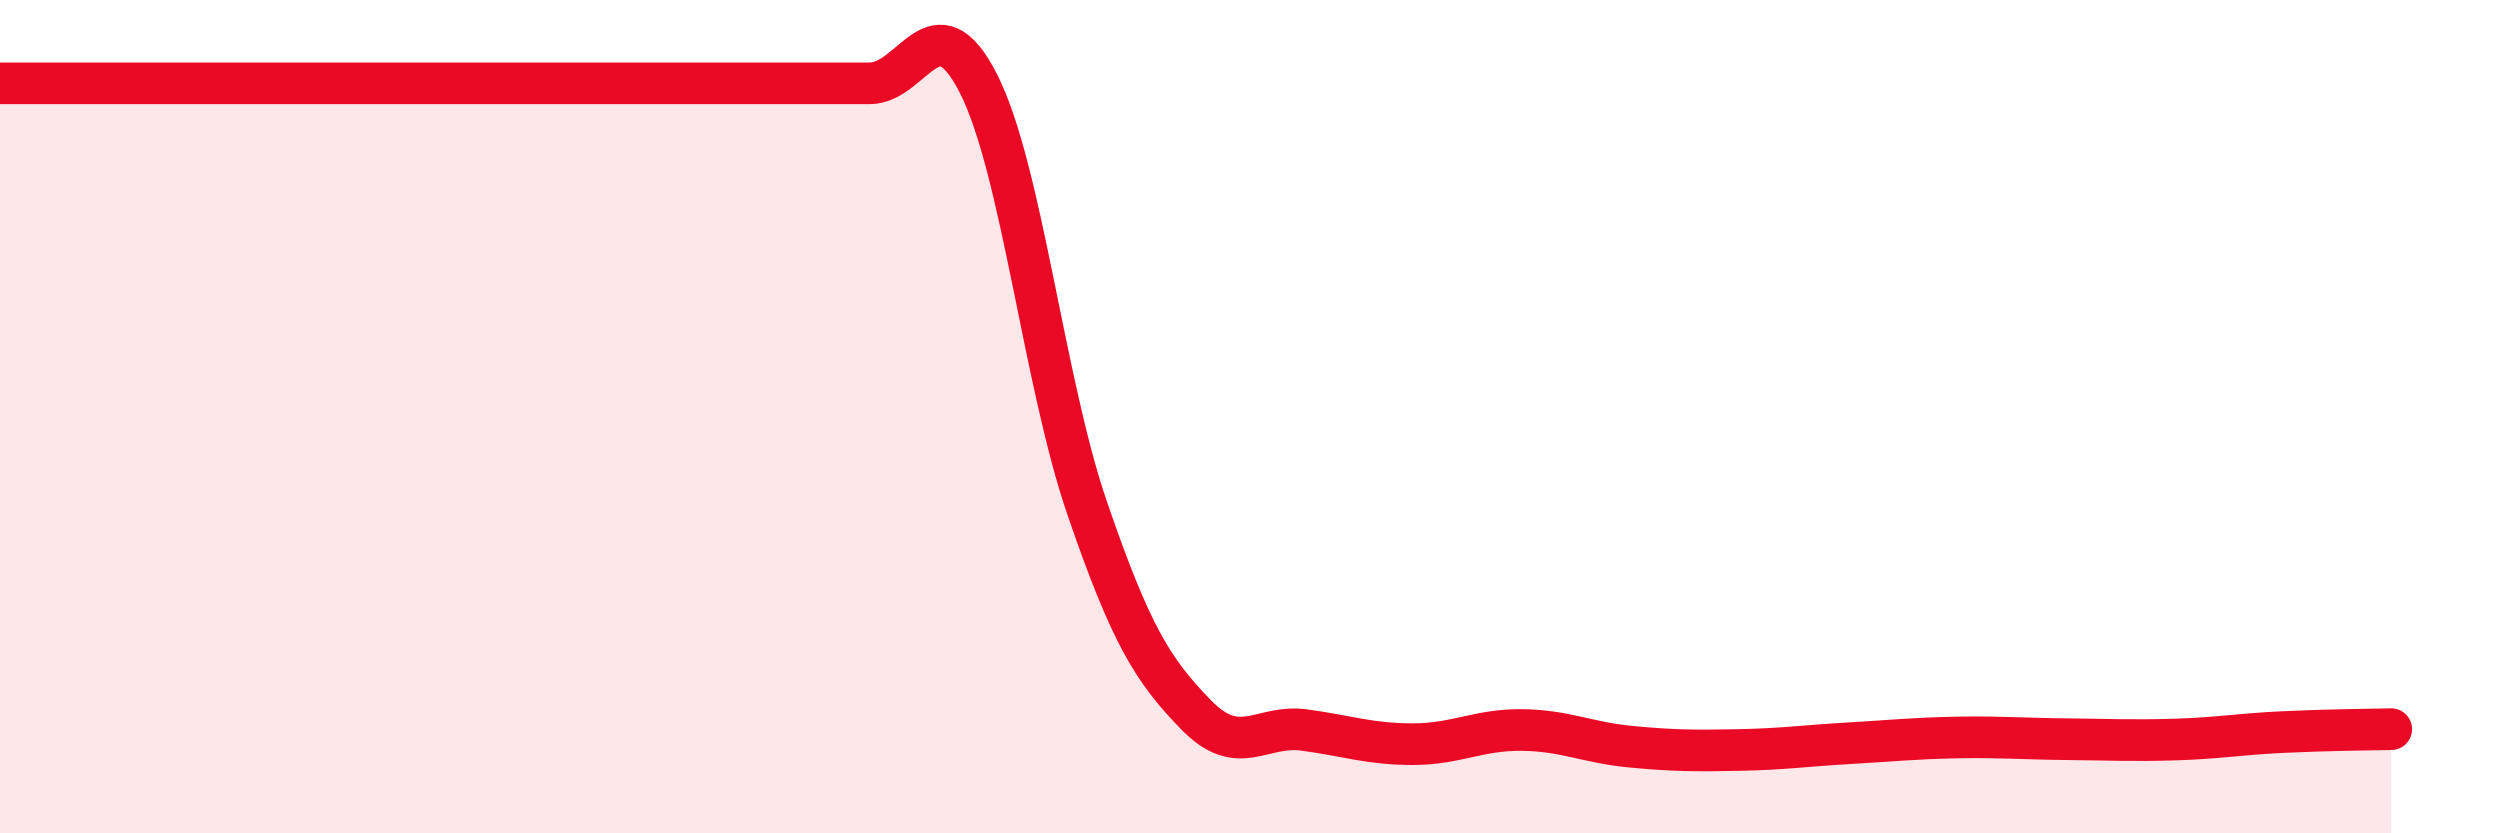 
    <svg width="60" height="20" viewBox="0 0 60 20" xmlns="http://www.w3.org/2000/svg">
      <path
        d="M 0,2 C 0.52,2 1.57,2 2.61,2 C 3.65,2 4.18,2 5.22,2 C 6.26,2 6.79,2 7.83,2 C 8.87,2 9.39,2 10.43,2 C 11.47,2 12,2 13.04,2 C 14.08,2 14.61,2 15.65,2 C 16.69,2 17.22,2 18.26,2 C 19.3,2 19.83,2 20.87,2 C 21.91,2 22.44,-0.04 23.48,2 C 24.52,4.04 25.05,9.16 26.09,12.19 C 27.13,15.22 27.66,16.08 28.7,17.15 C 29.74,18.22 30.26,17.38 31.3,17.52 C 32.34,17.66 32.87,17.86 33.91,17.86 C 34.95,17.86 35.48,17.51 36.52,17.52 C 37.56,17.53 38.09,17.82 39.13,17.92 C 40.17,18.02 40.7,18.02 41.74,18 C 42.78,17.98 43.31,17.9 44.35,17.84 C 45.39,17.78 45.92,17.72 46.96,17.7 C 48,17.68 48.53,17.73 49.57,17.74 C 50.61,17.75 51.13,17.78 52.17,17.75 C 53.21,17.72 53.74,17.62 54.78,17.57 C 55.82,17.52 56.87,17.51 57.39,17.5L57.39 20L0 20Z"
        fill="#EB0A25"
        opacity="0.1"
        stroke-linecap="round"
        stroke-linejoin="round"
      />
      <path
        d="M 0,2 C 0.52,2 1.57,2 2.61,2 C 3.65,2 4.18,2 5.22,2 C 6.26,2 6.79,2 7.83,2 C 8.87,2 9.39,2 10.43,2 C 11.47,2 12,2 13.04,2 C 14.08,2 14.61,2 15.65,2 C 16.69,2 17.22,2 18.26,2 C 19.3,2 19.83,2 20.87,2 C 21.91,2 22.44,-0.04 23.48,2 C 24.52,4.04 25.05,9.16 26.09,12.19 C 27.13,15.22 27.66,16.08 28.7,17.15 C 29.74,18.22 30.26,17.38 31.3,17.52 C 32.34,17.66 32.87,17.86 33.91,17.86 C 34.95,17.86 35.48,17.51 36.52,17.52 C 37.56,17.53 38.09,17.82 39.13,17.92 C 40.17,18.02 40.7,18.02 41.74,18 C 42.78,17.98 43.31,17.9 44.35,17.84 C 45.39,17.78 45.92,17.72 46.96,17.7 C 48,17.68 48.53,17.73 49.57,17.74 C 50.61,17.75 51.13,17.78 52.17,17.75 C 53.21,17.72 53.74,17.62 54.78,17.57 C 55.82,17.52 56.87,17.51 57.39,17.5"
        stroke="#EB0A25"
        stroke-width="1"
        fill="none"
        stroke-linecap="round"
        stroke-linejoin="round"
      />
    </svg>
  